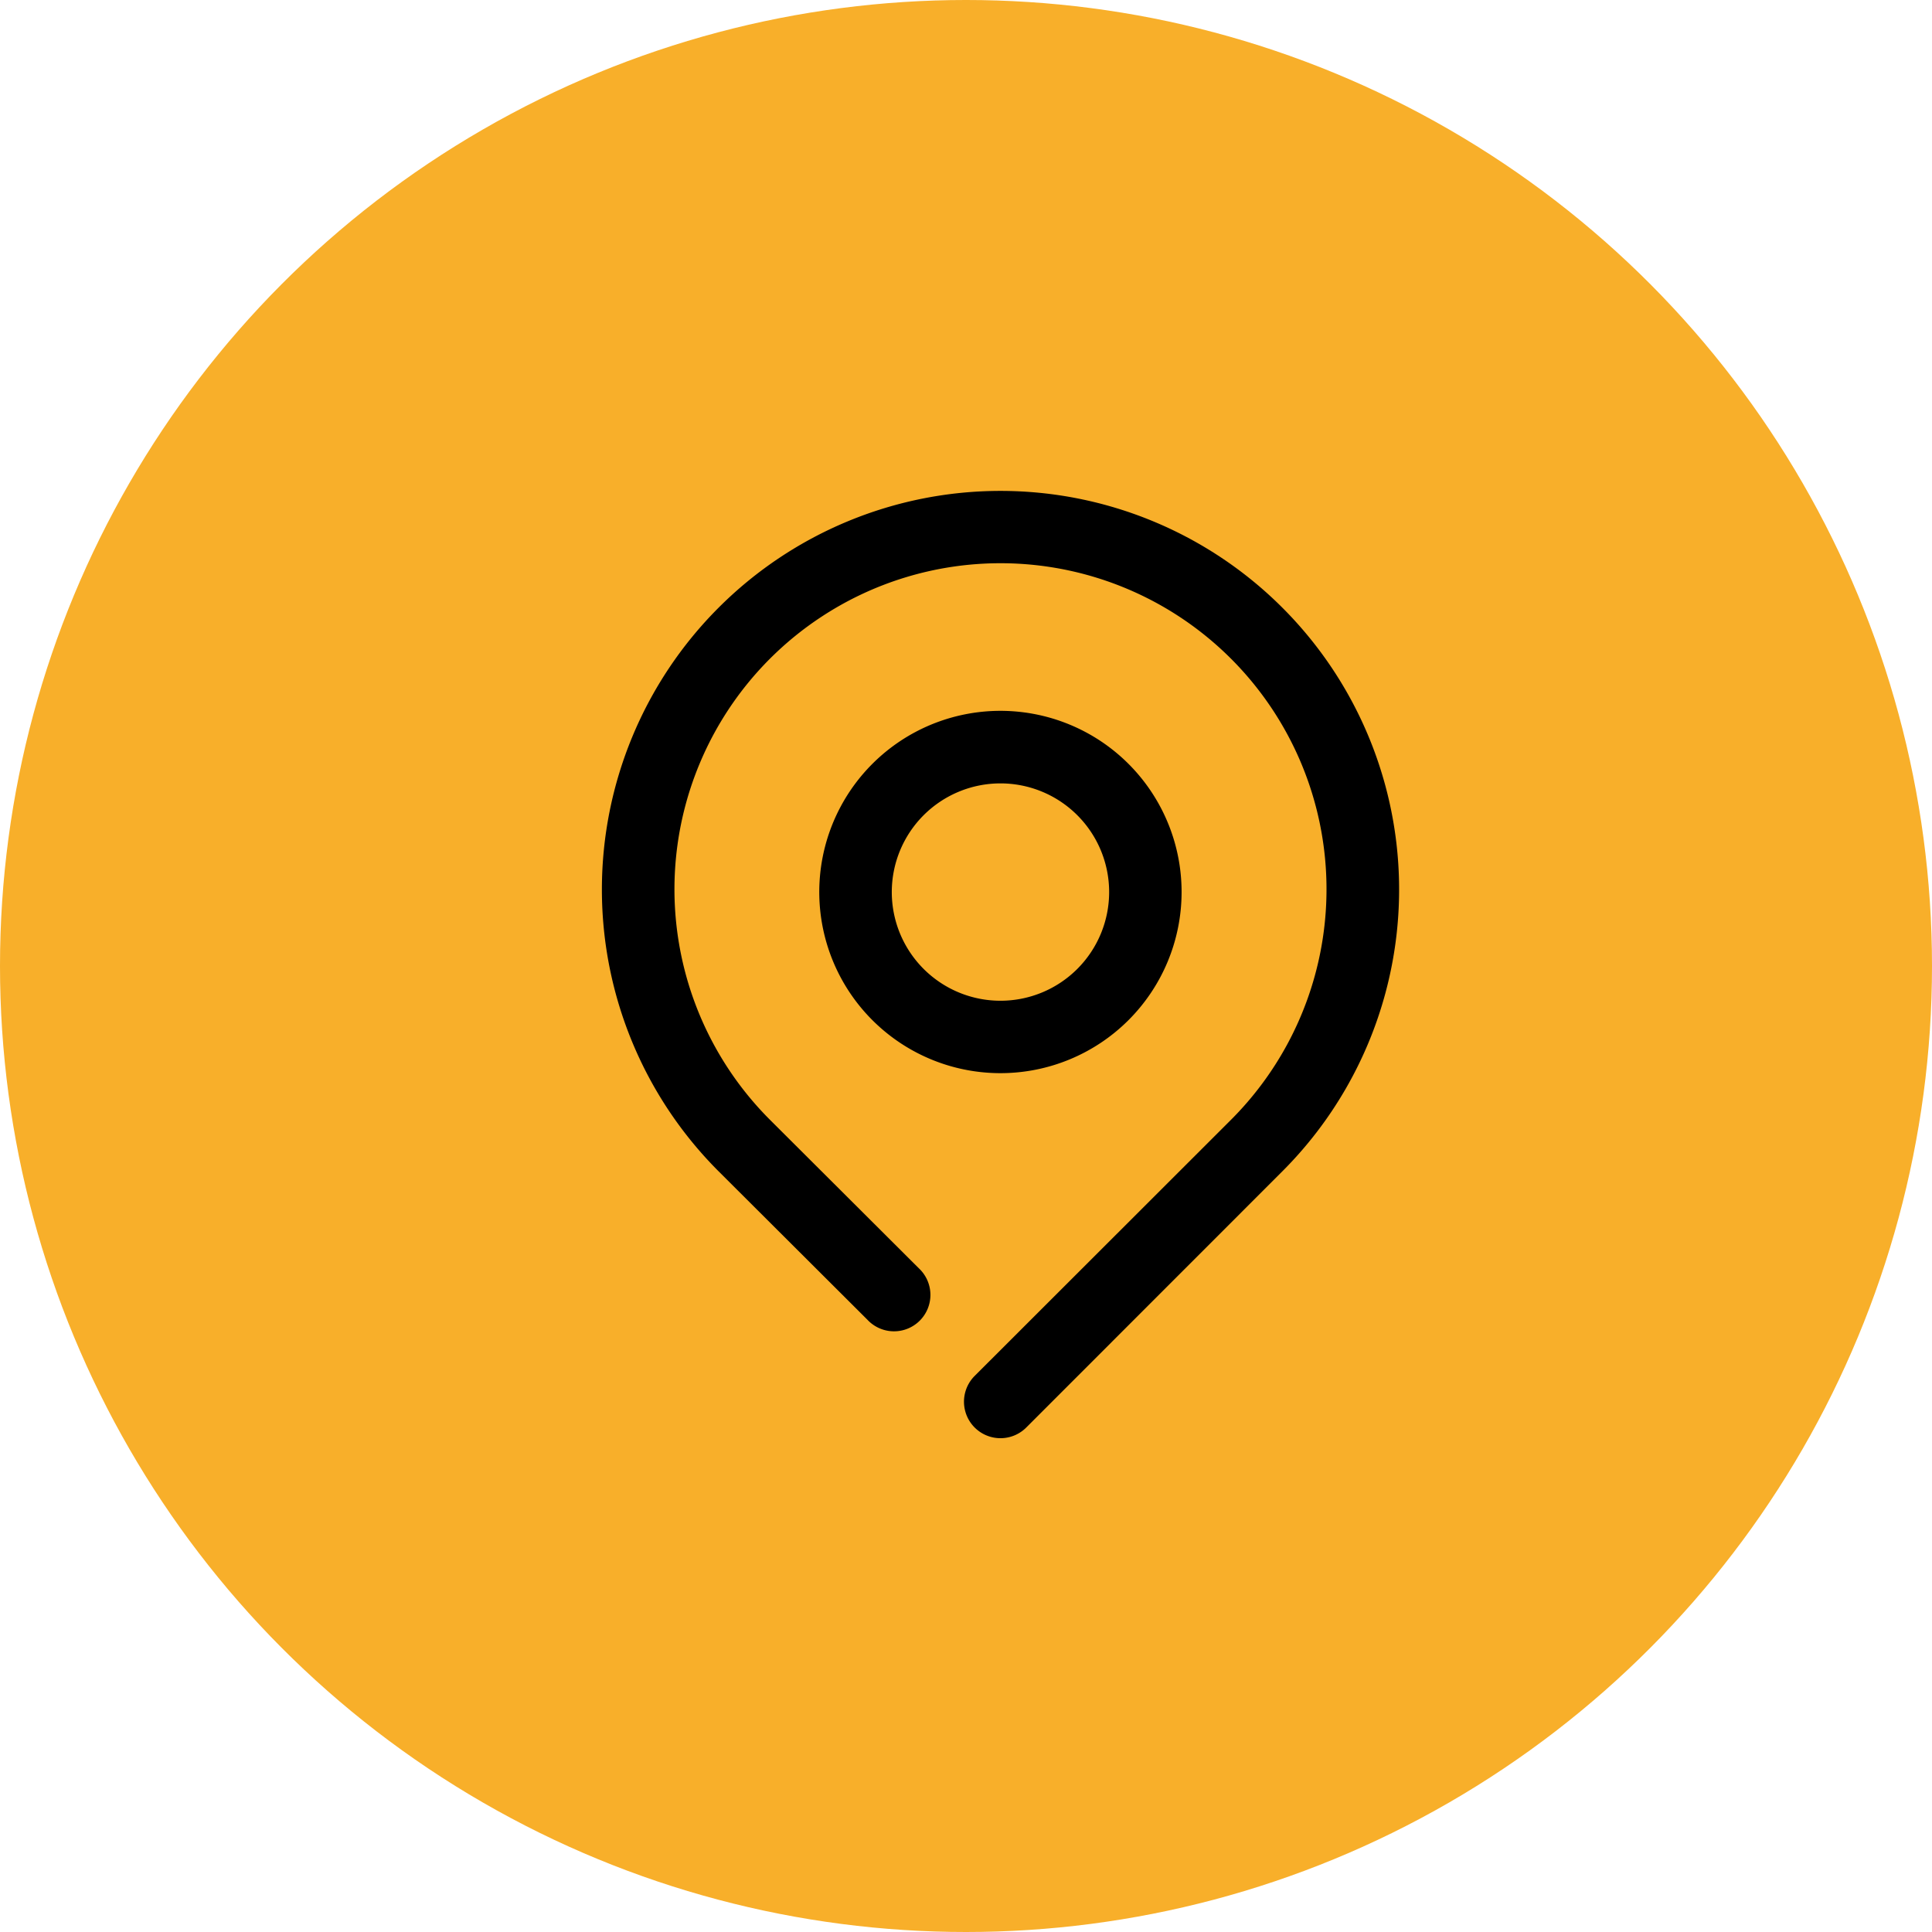 <?xml version="1.0" encoding="UTF-8"?> <svg xmlns="http://www.w3.org/2000/svg" width="56" height="56" viewBox="0 0 56 56"><g id="Group_11" data-name="Group 11" transform="translate(-1593 -3457)"><g id="Group_9" data-name="Group 9"><g id="Group_81" data-name="Group 81" transform="translate(721 -4585)"><circle id="Ellipse_12" data-name="Ellipse 12" cx="28" cy="28" r="28" transform="translate(872 8042)" fill="#f8af2a"></circle></g><g id="locate_location_map_pin" data-name="locate location map pin" transform="translate(1605.449 3468.302)"><path id="Path_479" data-name="Path 479" d="M24.72,6.311A11.553,11.553,0,1,0,8.381,22.65l4.311,4.3a1.055,1.055,0,1,0,1.491-1.491l-4.311-4.3a9.45,9.45,0,1,1,13.357,0L15.8,28.582A1.055,1.055,0,1,0,17.3,30.073L24.72,22.65a11.551,11.551,0,0,0,0-16.339Z" transform="translate(0 0)"></path><path id="Path_480" data-name="Path 480" d="M21.5,14.251A5.251,5.251,0,1,0,16.25,19.5,5.251,5.251,0,0,0,21.5,14.251Zm-8.4,0a3.15,3.15,0,1,1,3.15,3.15,3.15,3.15,0,0,1-3.15-3.15Z" transform="translate(0.3 0.304)"></path></g></g></g></svg> 